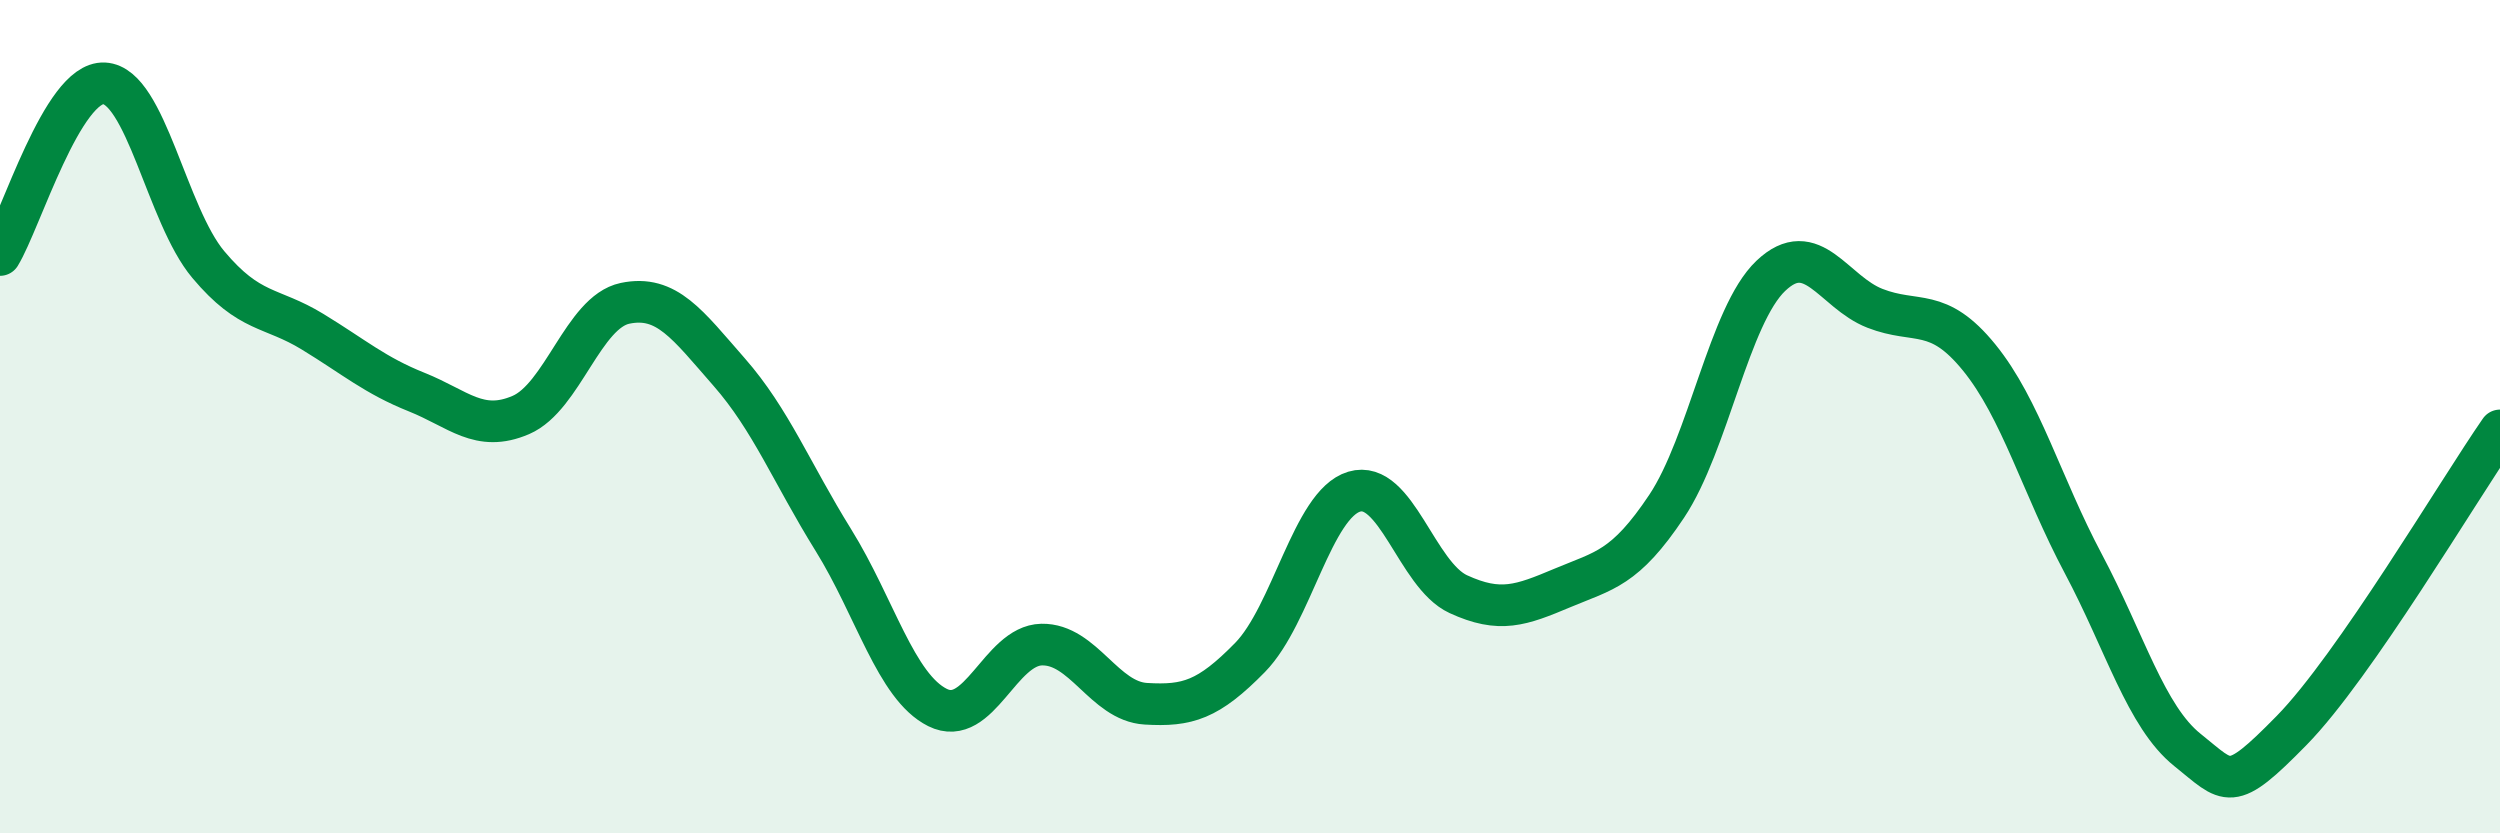 
    <svg width="60" height="20" viewBox="0 0 60 20" xmlns="http://www.w3.org/2000/svg">
      <path
        d="M 0,6.12 C 0.5,5.3 1.5,1.95 2.5,2 C 3.5,2.05 4,5.16 5,6.35 C 6,7.54 6.5,7.35 7.5,7.96 C 8.5,8.57 9,9.01 10,9.41 C 11,9.81 11.5,10.39 12.5,9.96 C 13.5,9.53 14,7.49 15,7.28 C 16,7.07 16.5,7.79 17.5,8.93 C 18.5,10.07 19,11.35 20,12.96 C 21,14.57 21.5,16.48 22.5,16.98 C 23.5,17.48 24,15.49 25,15.47 C 26,15.45 26.5,16.83 27.5,16.89 C 28.5,16.95 29,16.8 30,15.78 C 31,14.76 31.5,12.1 32.5,11.8 C 33.5,11.5 34,13.8 35,14.26 C 36,14.72 36.5,14.53 37.5,14.11 C 38.5,13.69 39,13.65 40,12.15 C 41,10.65 41.5,7.57 42.5,6.62 C 43.5,5.67 44,7.01 45,7.4 C 46,7.79 46.5,7.35 47.5,8.58 C 48.5,9.81 49,11.65 50,13.53 C 51,15.41 51.5,17.2 52.5,18 C 53.5,18.8 53.5,19.06 55,17.53 C 56.5,16 59,11.77 60,10.33L60 20L0 20Z"
        fill="#008740"
        opacity="0.1"
        stroke-linecap="round"
        stroke-linejoin="round"
      />
      <path
        d="M 0,6.12 C 0.5,5.3 1.5,1.95 2.5,2 C 3.5,2.05 4,5.16 5,6.35 C 6,7.54 6.5,7.35 7.5,7.96 C 8.5,8.57 9,9.01 10,9.41 C 11,9.81 11.5,10.39 12.5,9.96 C 13.5,9.53 14,7.49 15,7.28 C 16,7.07 16.5,7.79 17.5,8.93 C 18.5,10.07 19,11.35 20,12.96 C 21,14.57 21.5,16.48 22.5,16.98 C 23.5,17.48 24,15.49 25,15.47 C 26,15.45 26.5,16.83 27.5,16.89 C 28.5,16.95 29,16.8 30,15.78 C 31,14.76 31.5,12.1 32.5,11.8 C 33.5,11.5 34,13.8 35,14.26 C 36,14.72 36.5,14.53 37.5,14.11 C 38.5,13.69 39,13.65 40,12.15 C 41,10.65 41.5,7.57 42.5,6.62 C 43.5,5.67 44,7.01 45,7.4 C 46,7.79 46.5,7.35 47.5,8.58 C 48.5,9.81 49,11.65 50,13.53 C 51,15.41 51.5,17.2 52.5,18 C 53.5,18.8 53.5,19.06 55,17.53 C 56.5,16 59,11.77 60,10.33"
        stroke="#008740"
        stroke-width="1"
        fill="none"
        stroke-linecap="round"
        stroke-linejoin="round"
      />
    </svg>
  